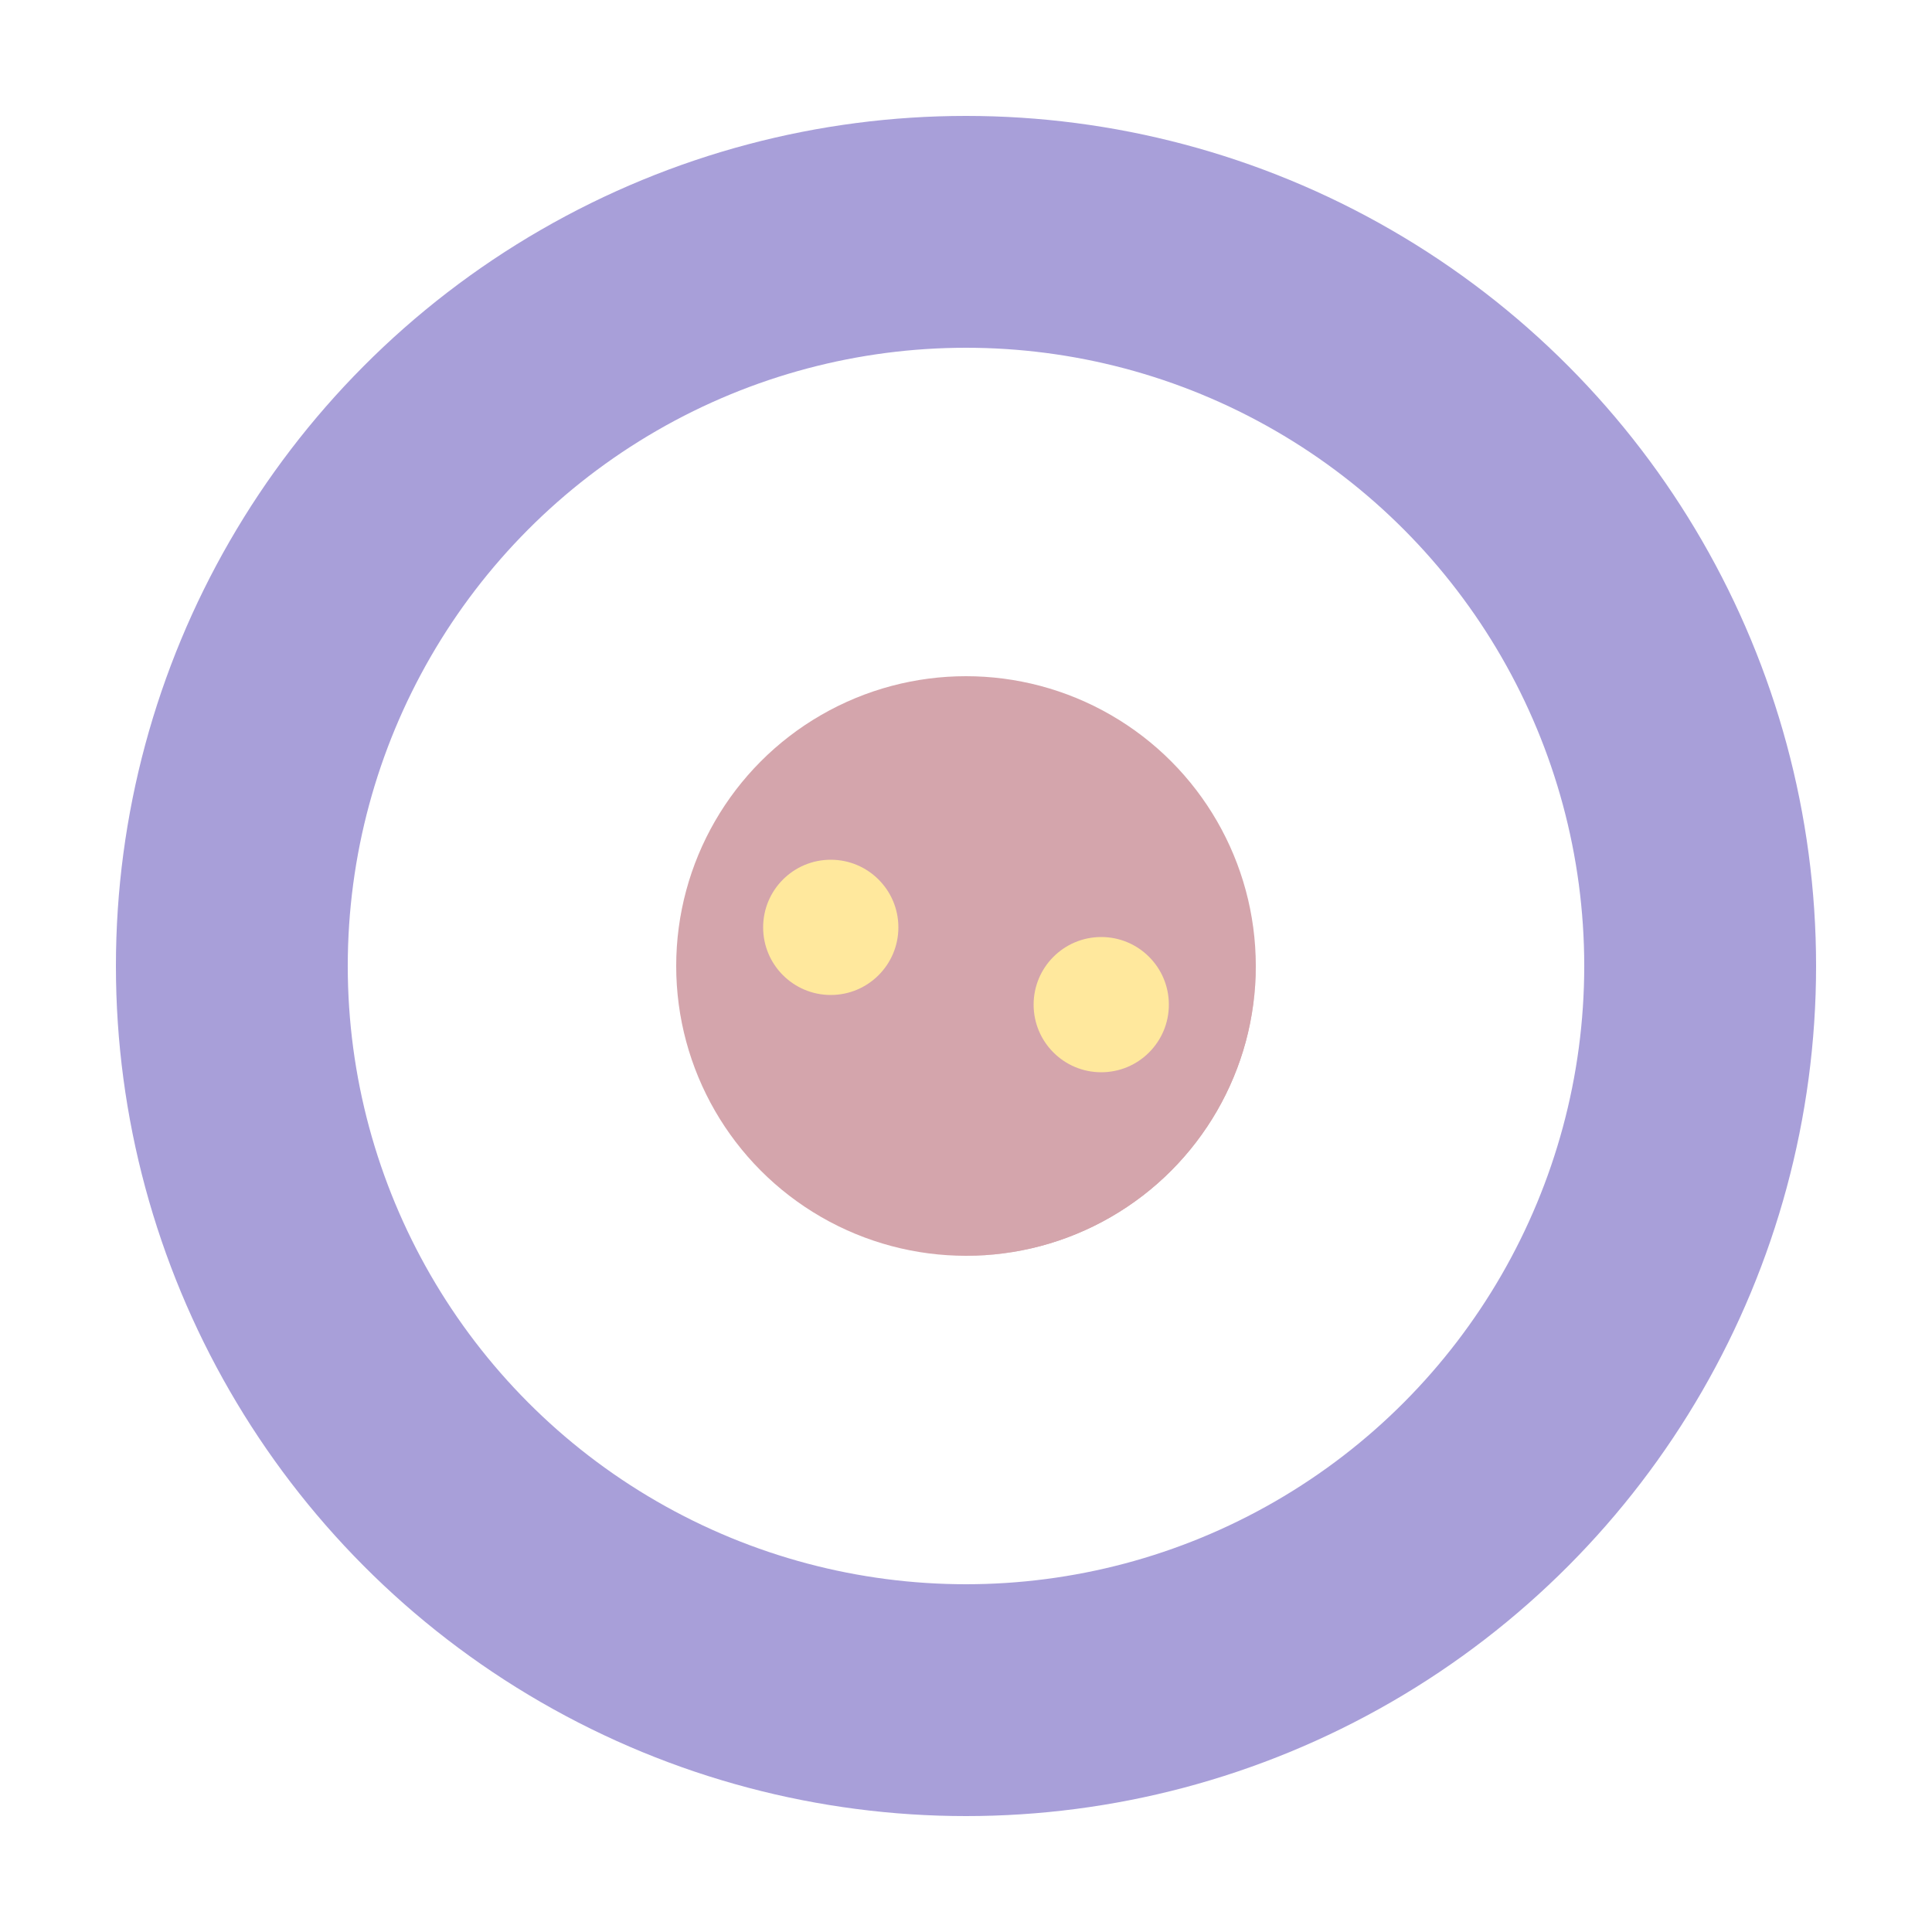 <svg width="384" height="384" viewBox="0 0 100 100" xmlns="http://www.w3.org/2000/svg">
  <style>
    @keyframes ringPulse {
      0%, 100% {
        stroke-width: 12;
        transform: scale(1);
      }
      50% {
        stroke-width: 15;
        transform: scale(1.05);
      }
    }

    @keyframes embryoRotate {
      0%, 100% {
        transform: rotate(0deg) scale(1);
      }
      50% {
        transform: rotate(180deg) scale(1.08);
      }
    }

    @keyframes nucleus1 {
      0%, 100% { cx: -7; cy: -2; r: 3.5; }
      50% { cx: -8; cy: -3; r: 3.85; }
    }

    @keyframes nucleus2 {
      0%, 100% { cx: 7; cy: 2; r: 3.5; }
      50% { cx: 8; cy: 3; r: 3.85; }
    }

    .ring {
      animation: ringPulse 2s ease-in-out infinite;
      transform-origin: 50px 50px;
    }

    .embryo-group {
      animation: embryoRotate 5s ease-in-out infinite;
      transform-origin: 50px 50px;
    }

    .nucleus-1 {
      animation: nucleus1 1.8s ease-in-out infinite;
    }

    .nucleus-2 {
      animation: nucleus2 2.2s ease-in-out infinite;
    }
  </style>

  <circle
    cx="50"
    cy="50"
    r="38"
    fill="none"
    stroke="#A89FD9"
    stroke-width="12"
    stroke-linecap="round"
    class="ring"
  />

  <g class="embryo-group">
    <g transform="translate(50, 50)">
      <circle cx="0" cy="0" r="15" fill="#D4A5AC" />

      <defs>
        <mask id="embryo-cut">
          <rect x="-15" y="-15" width="30" height="30" fill="white" />
          <rect x="-1.5" y="-15" width="3" height="30" fill="black" rx="1.5" />
        </mask>
      </defs>

      <circle cx="0" cy="0" r="15" fill="#D4A5AC" mask="url(#embryo-cut)" />

      <circle class="nucleus-1" cx="-7" cy="-2" r="3.5" fill="#FFE89D" />
      <circle class="nucleus-2" cx="7" cy="2" r="3.5" fill="#FFE89D" />
    </g>
  </g>
</svg>
